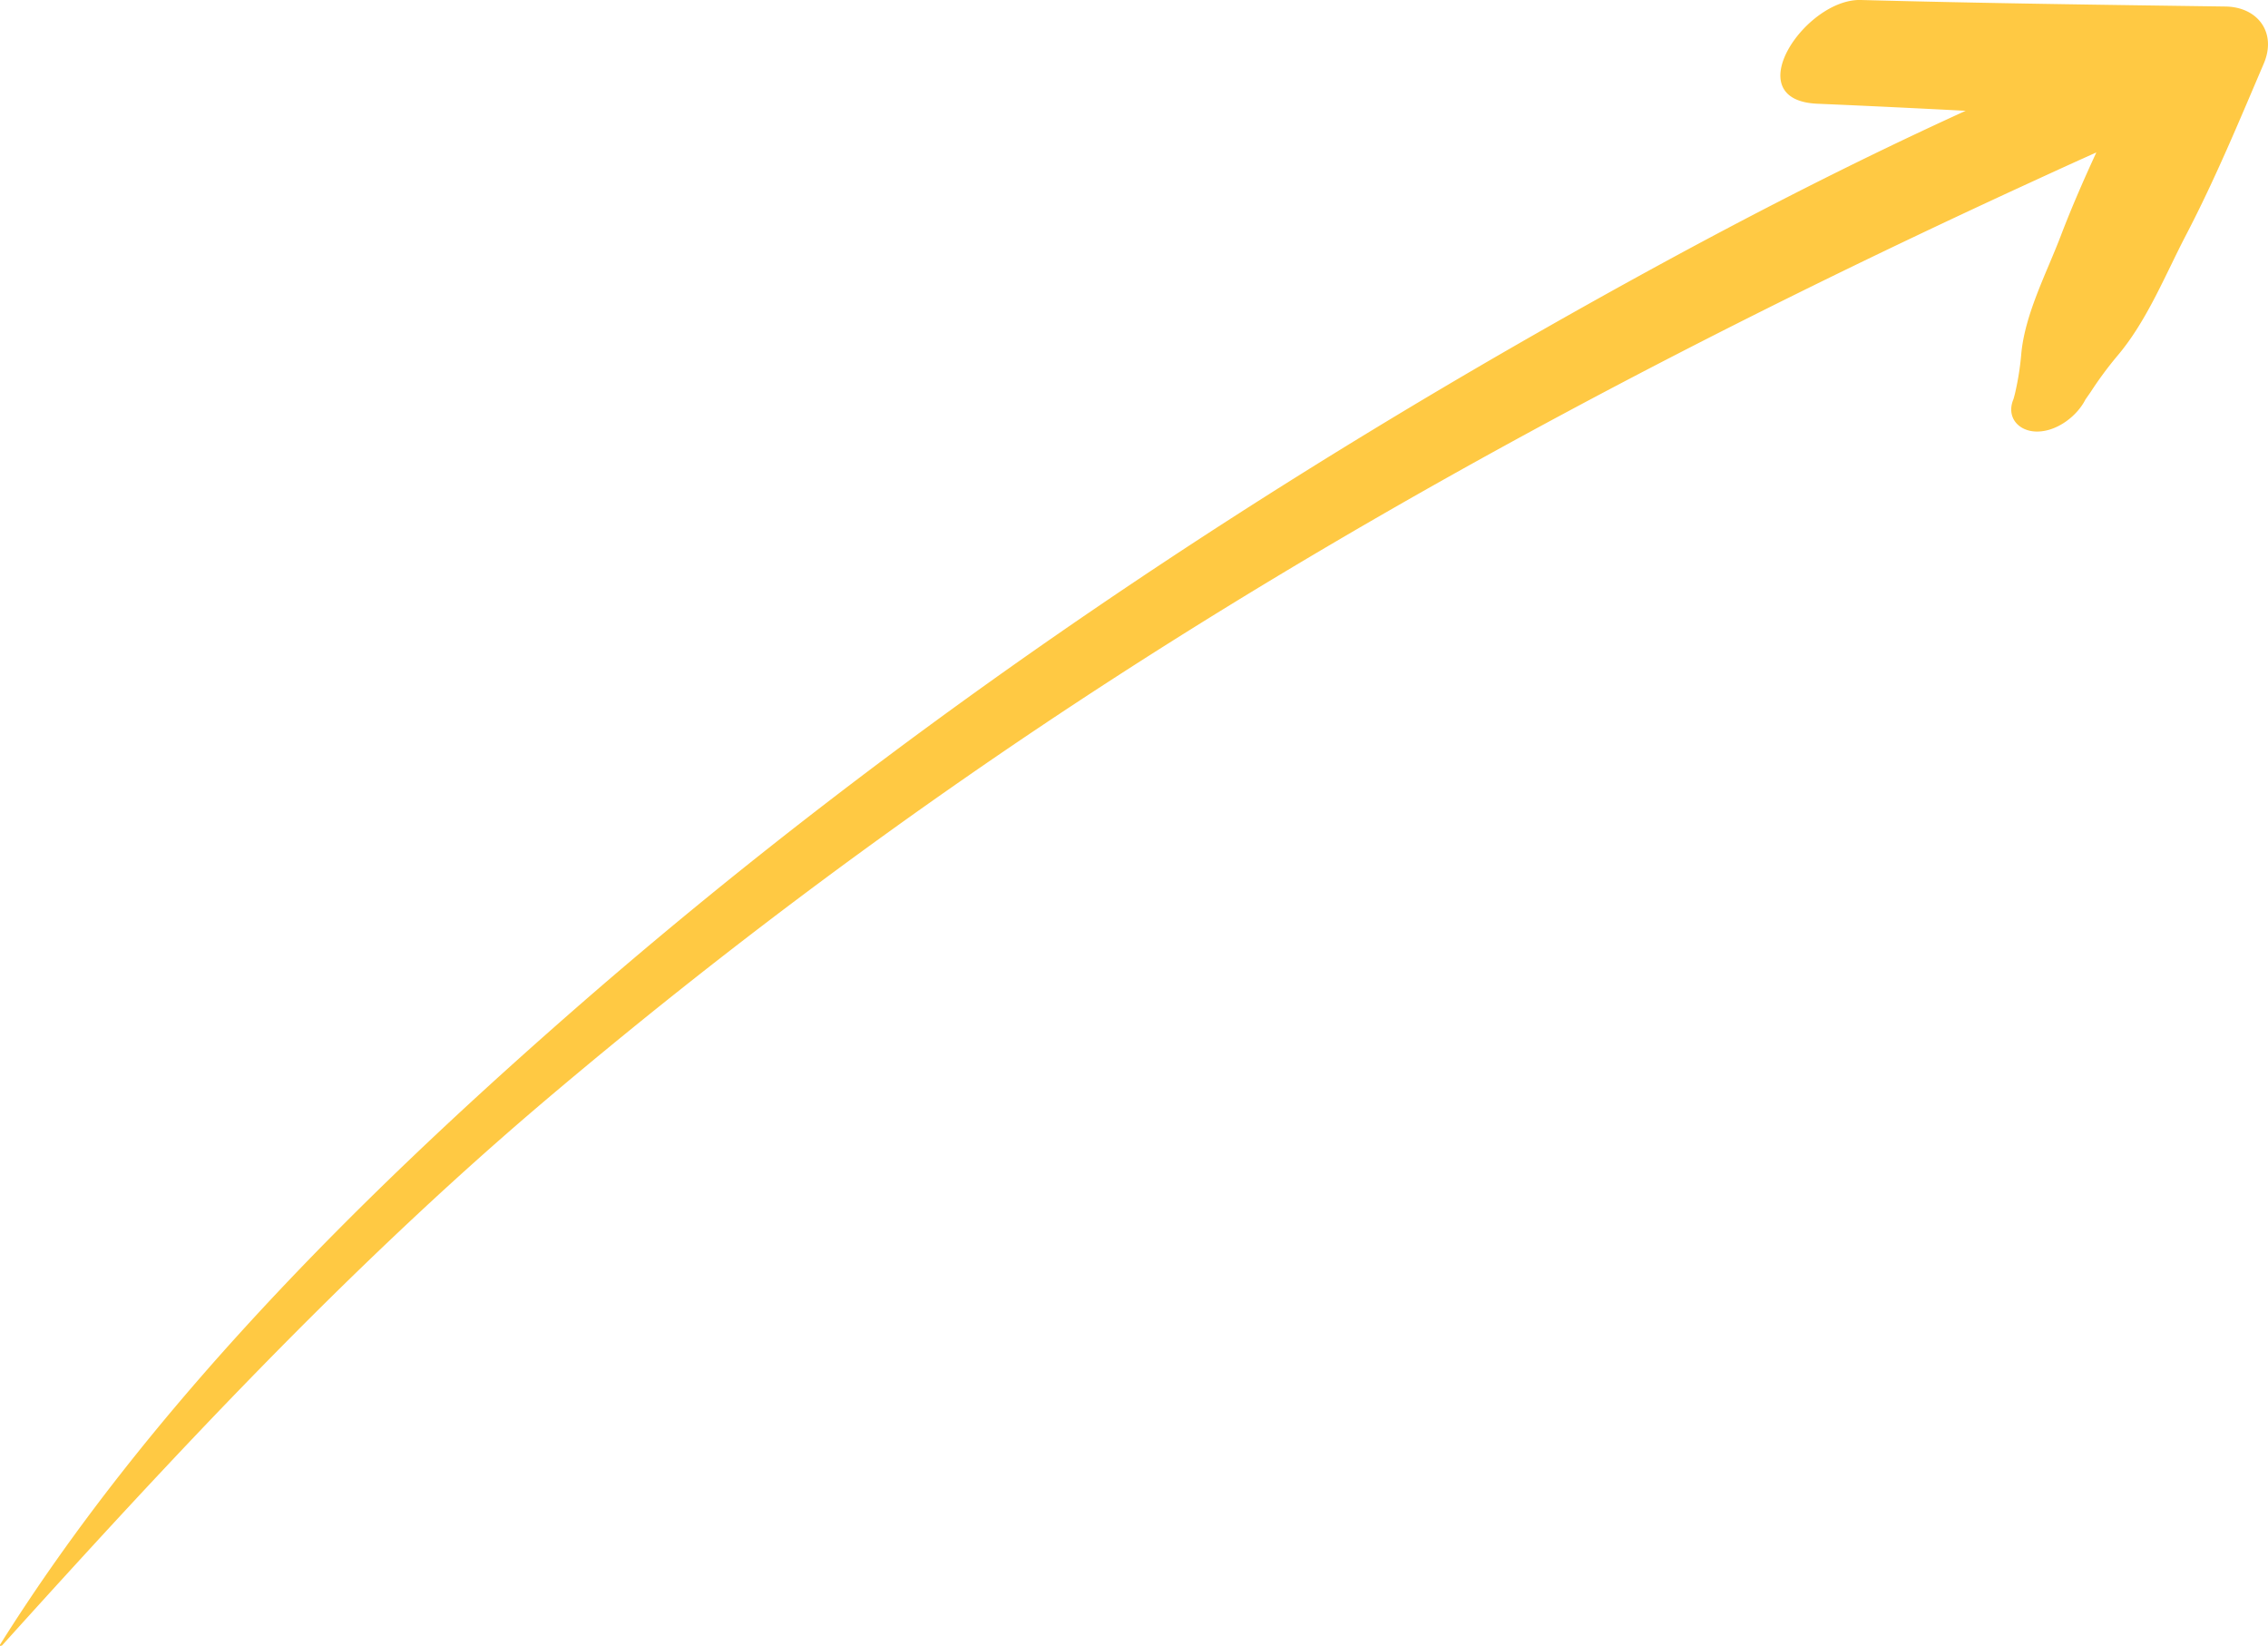 <svg xmlns="http://www.w3.org/2000/svg" viewBox="0 0 285.6 207.24"><defs><style>.cls-1{fill:#ffc943;}</style></defs><g id="Ebene_2" data-name="Ebene 2"><g id="Ebene_1-2" data-name="Ebene 1"><path class="cls-1" d="M.89,207.18c21.52-23.83,43.17-47.12,67.67-68a692.53,692.53,0,0,1,72.29-53.75C177.62,61.65,216.5,41.27,256.27,23c7.47-3.44,15-6.85,22.64-9.85,4.77-1.87,10.24-11.76,1.6-11.87C265.35,1,250.19.49,235,0c-7-.22-15.68,12.62-5.5,13.06,15.08.64,30.13,1.5,45.19,2.36l-4.84-7.19c-3.39,7.09-6.88,14.1-9.69,21.45-1.83,4.8-4.6,10-5,15.11a35,35,0,0,1-.7,4.44c-.1.49-.26,1-.37,1.44-.58,2.52.6-1.5.14-.49-1,2.25.51,4.08,2.8,4.15,2.6.08,5.32-2,6.35-4.28.46-1-2.15,3-.67,1,.44-.59.84-1.16,1.25-1.76a46.18,46.18,0,0,1,3.23-4.38C271,40.47,273.3,34.61,276,29.45c3.64-7,6.63-14.22,9.72-21.45,1.65-3.87-.73-7.13-4.85-7.18C265.59.61,250.31.41,235,0l-5.5,13.06c15.21.24,30.41.41,45.61.93l1.61-11.87c-23.11,8.58-45.49,19.44-67.11,31.22-49,26.72-95.76,57.88-137.75,94.73-26.34,23.12-52.52,49.22-71.21,79-.11.16.12.19.21.09Z" transform="translate(-0.65)"/></g></g></svg>